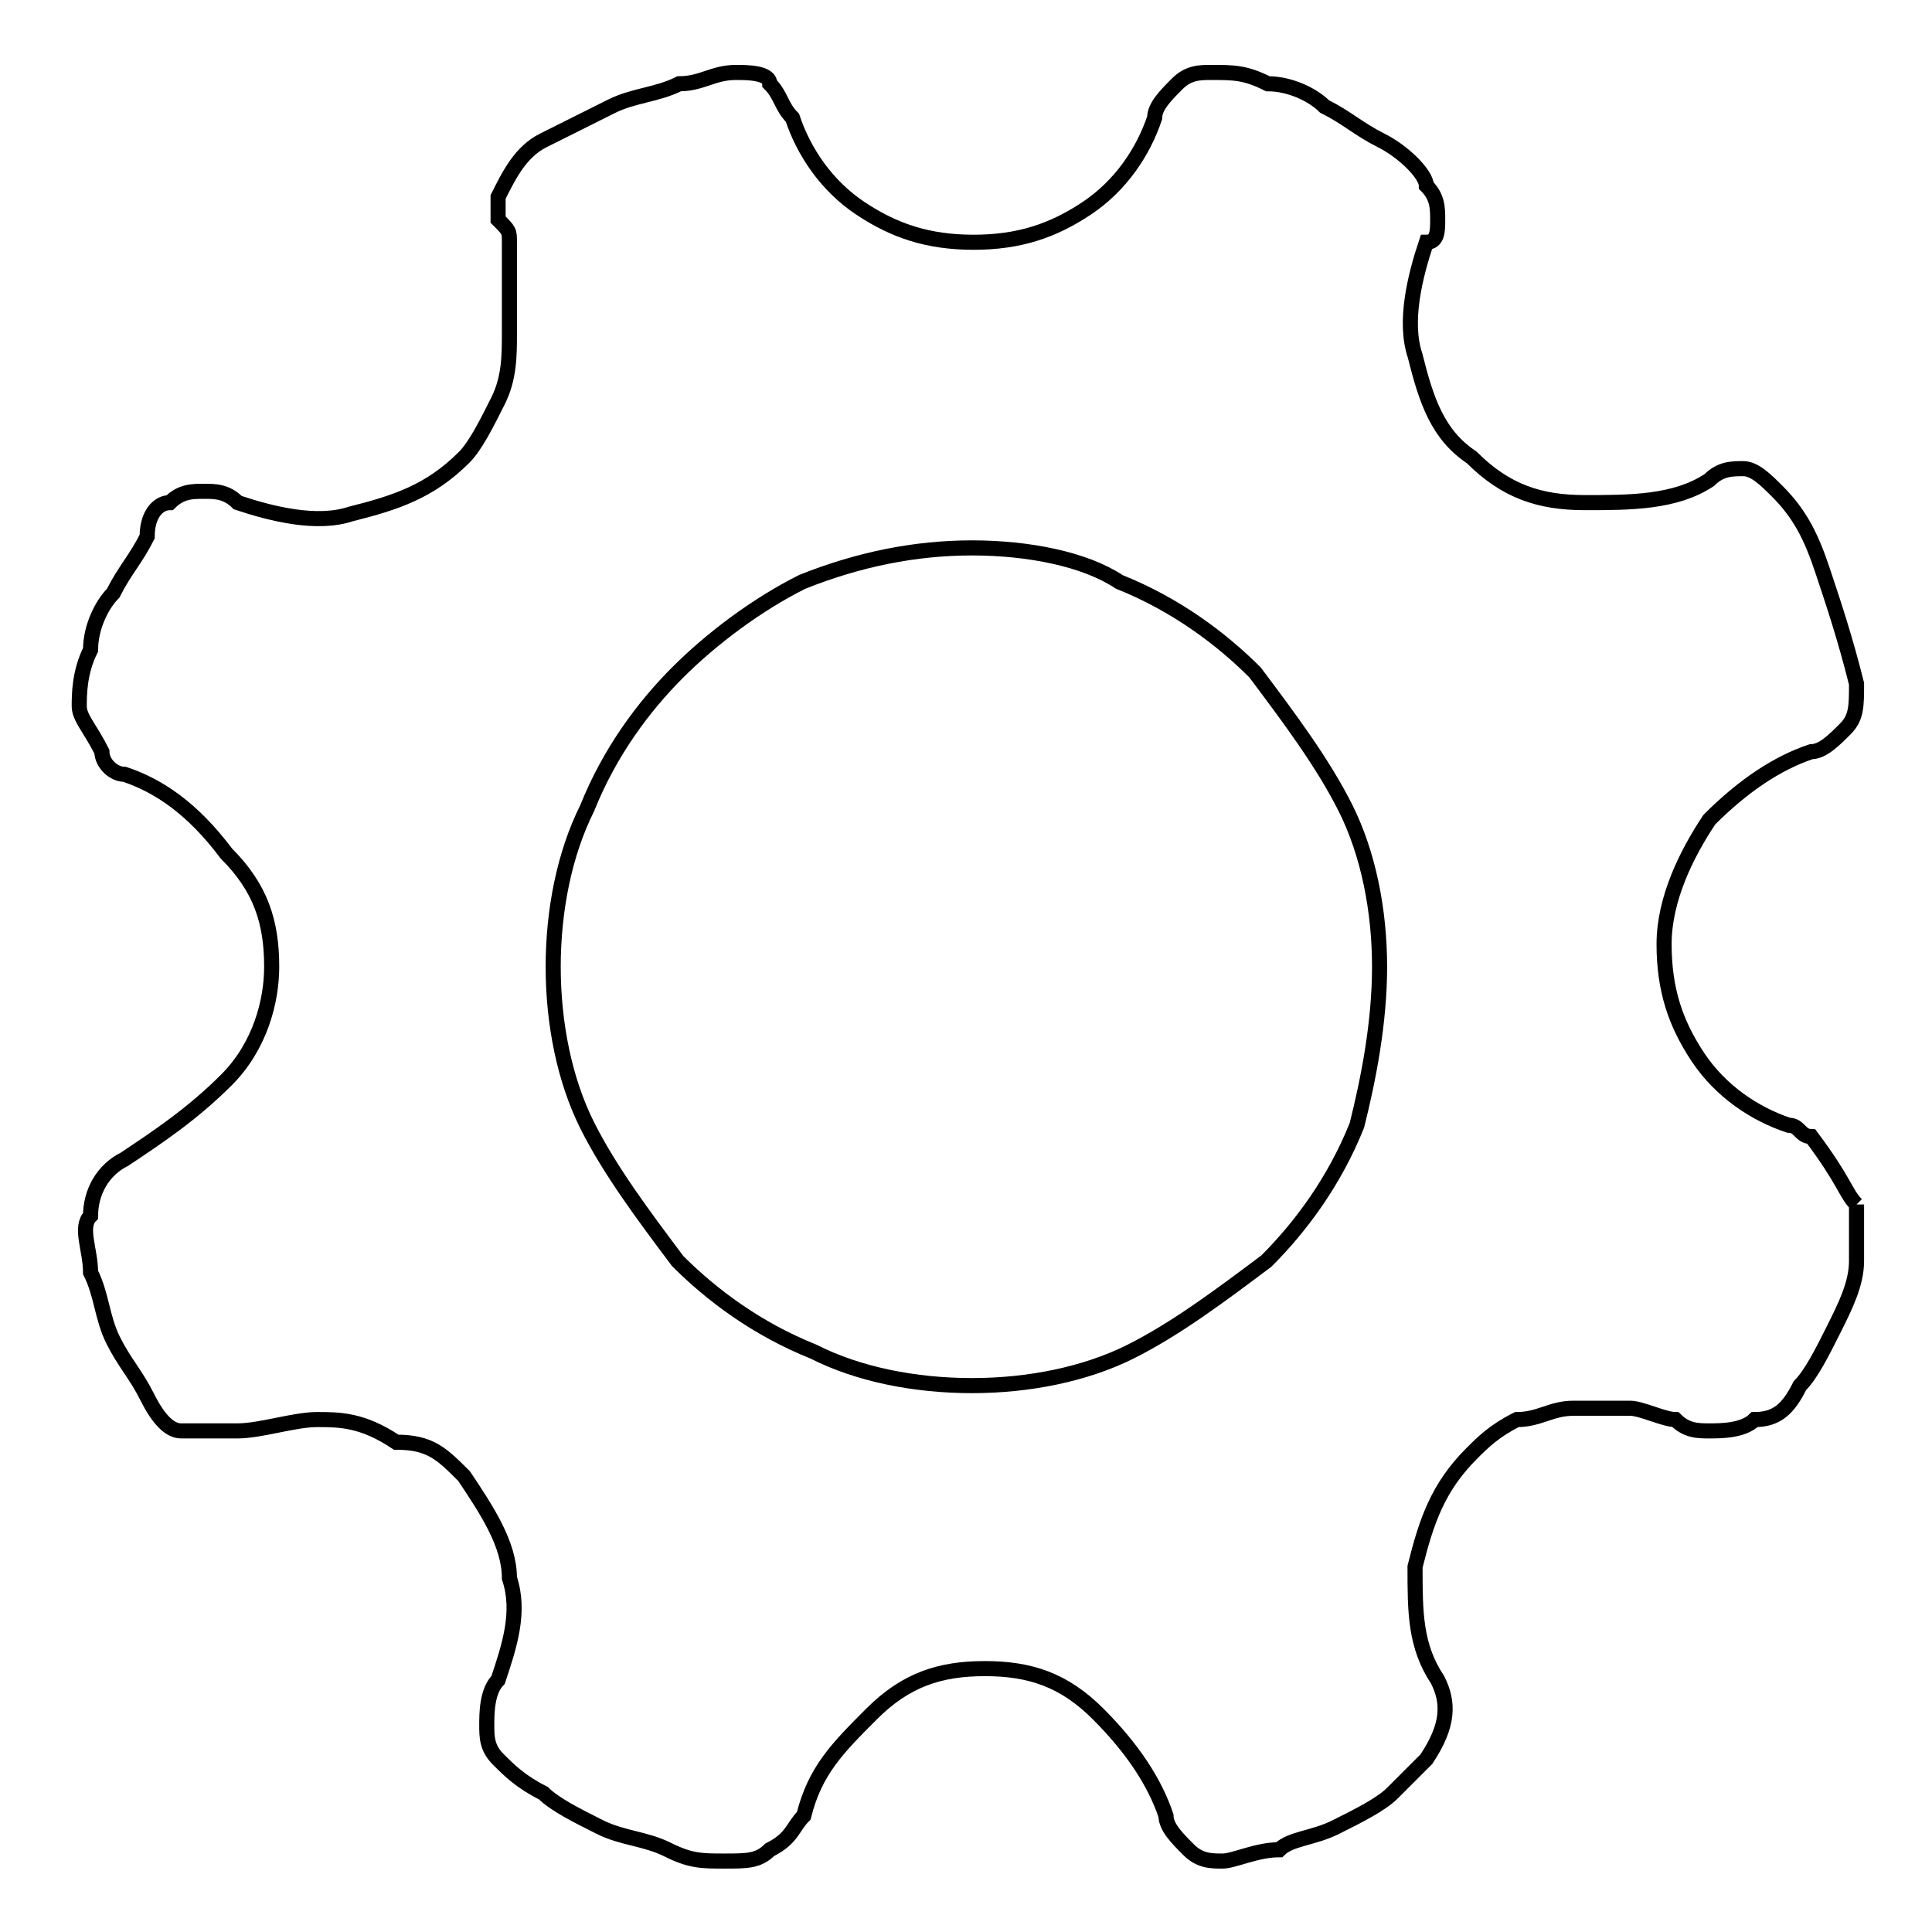 <?xml version="1.0" encoding="utf-8"?>
<!-- Svg Vector Icons : http://www.onlinewebfonts.com/icon -->
<!DOCTYPE svg PUBLIC "-//W3C//DTD SVG 1.1//EN" "http://www.w3.org/Graphics/SVG/1.1/DTD/svg11.dtd">
<svg version="1.1" xmlns="http://www.w3.org/2000/svg" xmlns:xlink="http://www.w3.org/1999/xlink" x="0px" y="0px" viewBox="0 0 256 256" enable-background="new 0 0 256 256" xml:space="preserve">
<g> <path stroke-width="2" fill-opacity="0" stroke="#000000"  d="M246,159.6v7.5c0,3-1.5,6-3,9s-3,6-4.5,7.5c-1.5,3-3,4.5-6,4.5c-1.5,1.5-4.5,1.5-6,1.5c-1.5,0-3,0-4.5-1.5 c-1.5,0-4.5-1.5-6-1.5h-7.5c-3,0-4.5,1.5-7.5,1.5c-3,1.5-4.5,3-6,4.5c-4.5,4.5-6,9-7.5,15c0,6,0,10.5,3,15c1.5,3,1.5,6-1.5,10.5 l-4.5,4.5c-1.5,1.5-4.5,3-7.5,4.5c-3,1.5-6,1.5-7.5,3c-3,0-6,1.5-7.5,1.5c-1.5,0-3,0-4.5-1.5c-1.5-1.5-3-3-3-4.5 c-1.5-4.5-4.5-9-9-13.5c-4.5-4.5-9-6-15-6c-6,0-10.5,1.5-15,6c-4.5,4.5-7.5,7.5-9,13.5c-1.5,1.5-1.5,3-4.5,4.5 c-1.5,1.5-3,1.5-6,1.5s-4.5,0-7.5-1.5c-3-1.5-6-1.5-9-3c-3-1.5-6-3-7.5-4.5c-3-1.5-4.5-3-6-4.5c-1.5-1.5-1.5-3-1.5-4.5 c0-1.5,0-4.5,1.5-6c1.5-4.5,3-9,1.5-13.5c0-4.5-3-9-6-13.5c-3-3-4.5-4.5-9-4.5c-4.5-3-7.5-3-10.5-3s-7.5,1.5-10.5,1.5h-7.5 c-1.5,0-3-1.5-4.5-4.5c-1.5-3-3-4.5-4.5-7.5s-1.5-6-3-9c0-3-1.5-6,0-7.5c0-3,1.5-6,4.5-7.5c4.5-3,9-6,13.5-10.5 c4.5-4.5,6-10.5,6-15c0-6-1.5-10.5-6-15c-4.5-6-9-9-13.5-10.5c-1.5,0-3-1.5-3-3c-1.5-3-3-4.5-3-6c0-1.5,0-4.5,1.5-7.5 c0-3,1.5-6,3-7.5c1.5-3,3-4.5,4.5-7.5c0-3,1.5-4.5,3-4.5c1.5-1.5,3-1.5,4.5-1.5c1.5,0,3,0,4.5,1.5c4.5,1.5,10.5,3,15,1.5 c6-1.5,10.5-3,15-7.5c1.5-1.5,3-4.5,4.5-7.5c1.5-3,1.5-6,1.5-9v-7.5v-4.5c0-1.5,0-1.5-1.5-3v-3c1.5-3,3-6,6-7.5l9-4.5 c3-1.5,6-1.5,9-3c3,0,4.5-1.5,7.5-1.5c1.5,0,4.5,0,4.5,1.5c1.5,1.5,1.5,3,3,4.5c1.5,4.5,4.5,9,9,12c4.5,3,9,4.5,15,4.5 s10.5-1.5,15-4.5c4.5-3,7.5-7.5,9-12c0-1.5,1.5-3,3-4.5c1.5-1.5,3-1.5,4.5-1.5c3,0,4.5,0,7.5,1.5c3,0,6,1.5,7.5,3 c3,1.5,4.5,3,7.5,4.5c3,1.5,6,4.5,6,6c1.5,1.5,1.5,3,1.5,4.5c0,1.5,0,3-1.5,3c-1.5,4.5-3,10.5-1.5,15c1.5,6,3,10.5,7.5,13.5 c4.5,4.5,9,6,15,6c6,0,12,0,16.5-3c1.5-1.5,3-1.5,4.5-1.5c1.5,0,3,1.5,4.5,3c3,3,4.5,6,6,10.5c1.5,4.5,3,9,4.5,15c0,3,0,4.5-1.5,6 c-1.5,1.5-3,3-4.5,3c-4.5,1.5-9,4.5-13.5,9c-3,4.5-6,10.5-6,16.5c0,6,1.5,10.5,4.5,15s7.5,7.5,12,9c1.5,0,1.5,1.5,3,1.5 C244.5,156.6,244.5,158.1,246,159.6 M128.8,183.6c7.5,0,15-1.5,21-4.5c6-3,12-7.5,18-12c4.5-4.5,9-10.5,12-18c1.5-6,3-13.5,3-21 c0-7.5-1.5-15-4.5-21c-3-6-7.5-12-12-18c-4.5-4.5-10.5-9-18-12c-4.5-3-12-4.5-19.5-4.5c-7.5,0-15,1.5-22.5,4.5c-6,3-12,7.5-16.5,12 c-4.5,4.5-9,10.5-12,18c-3,6-4.5,13.5-4.5,21c0,7.5,1.5,15,4.5,21c3,6,7.5,12,12,18c4.5,4.5,10.5,9,18,12 C113.7,182.1,121.2,183.6,128.8,183.6z"/></g>
</svg>